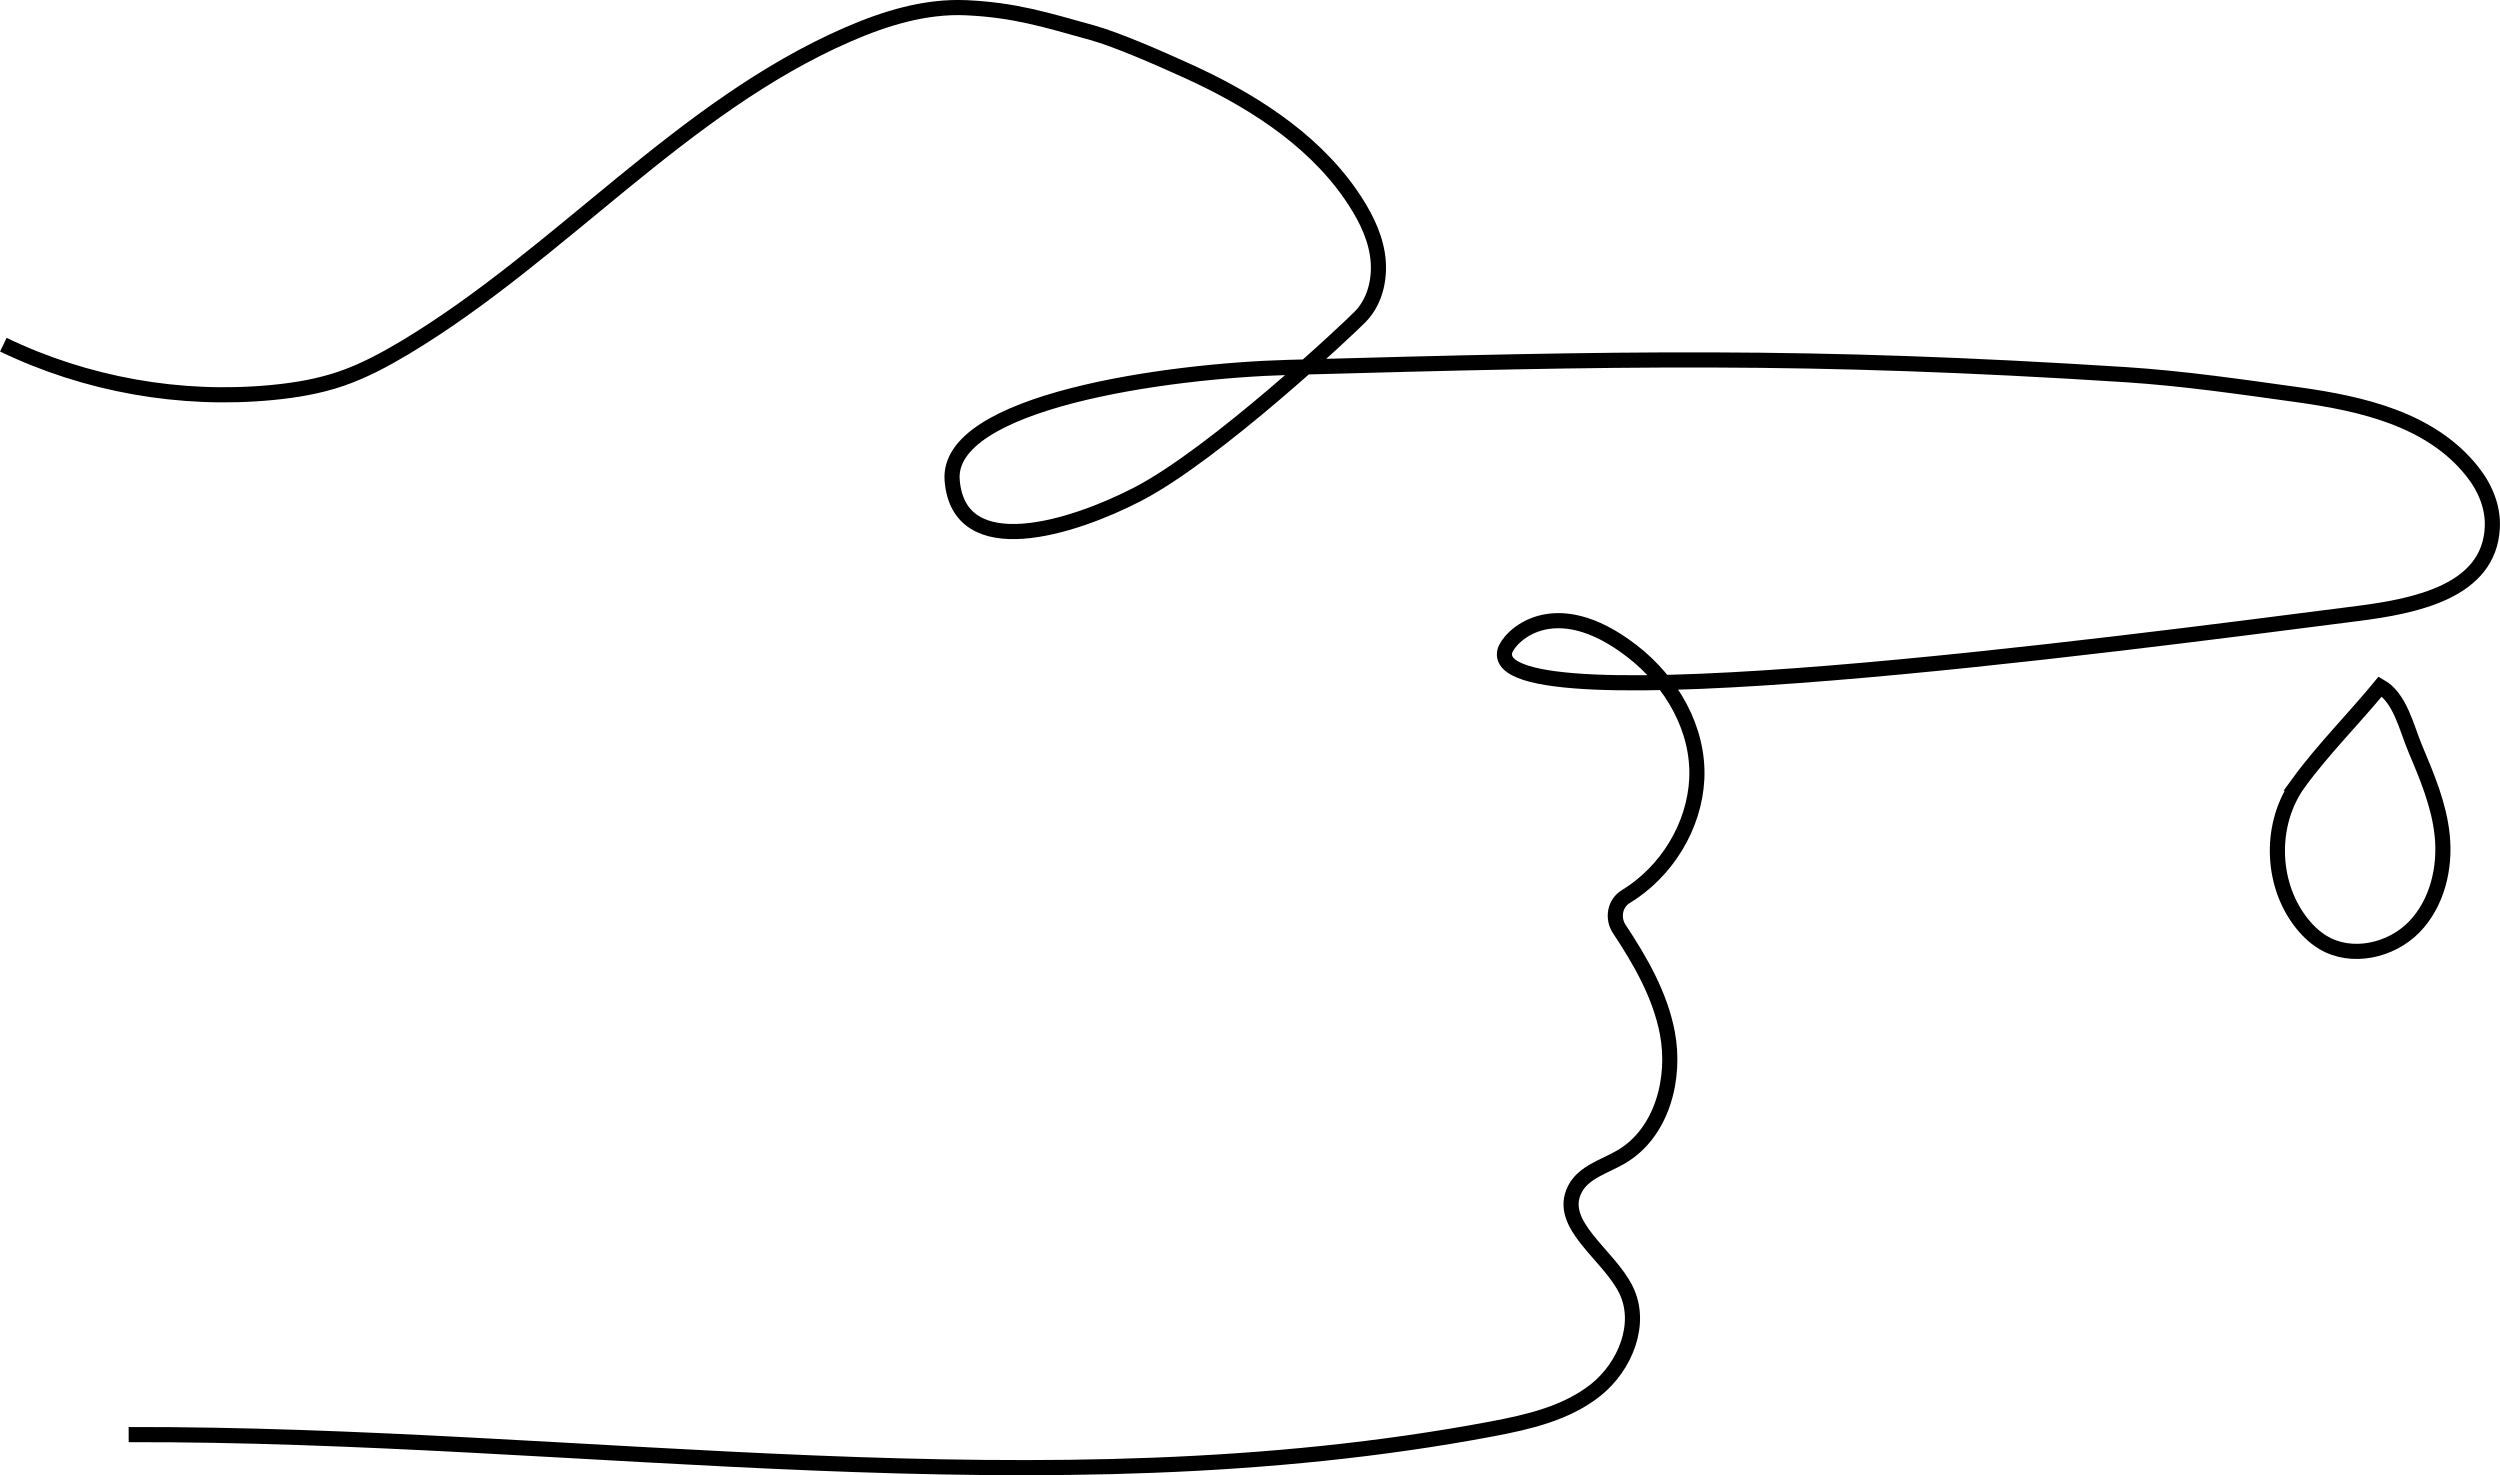 <svg xmlns="http://www.w3.org/2000/svg" id="Layer_2" data-name="Layer 2" viewBox="0 0 165.15 97.47"><defs><style>      .cls-1 {        fill: none;        stroke: #000;        stroke-miterlimit: 10;      }    </style></defs><g id="_2_-_Illustration_3" data-name="2 - Illustration 3"><g><path class="cls-1" d="M.22,22.77c5.48,2.64,11.69,3.74,17.75,3.16,1.56-.15,3.11-.41,4.59-.92,1.48-.51,2.87-1.26,4.21-2.06,10.25-6.16,18.26-15.88,29.21-20.66,2.48-1.08,5.14-1.9,7.84-1.78,3.22.15,5.23.79,8.33,1.65,1.66.46,4.56,1.74,6.12,2.45,4.18,1.88,8.29,4.43,10.92,8.19.84,1.21,1.57,2.54,1.8,3.99s-.09,3.05-1.11,4.11c-.74.77-9.59,9.09-14.73,11.75-4.34,2.25-11.81,4.57-12.25-.92-.42-5.18,14.1-7.24,22.25-7.46,21.89-.6,34.16-.87,55.27.48,3.84.25,7.59.8,11.41,1.33,4.2.59,8.73,1.61,11.47,5.04.86,1.07,1.42,2.39,1.34,3.76-.22,4.19-5.06,5.16-8.9,5.65-16.49,2.11-57.54,7.54-56.33,2.49.21-.87,3.15-4.07,8.41,0,2.6,2.01,4.43,5.15,4.27,8.45-.16,3.14-2.01,6.13-4.69,7.76-.73.44-.9,1.43-.43,2.14,1.41,2.13,2.69,4.36,3.17,6.84.59,3.06-.36,6.64-3.04,8.21-1.09.64-2.48,1-3.06,2.13-1.21,2.35,2.22,4.3,3.38,6.67,1.09,2.23-.06,5.04-1.99,6.59-1.94,1.55-4.46,2.13-6.9,2.59-29.56,5.56-59.95.3-90.03.37"></path><path class="cls-1" d="M151.83,51.74c-1.89,2.64-1.84,6.5.11,9.1.42.56.92,1.06,1.52,1.42,1.88,1.13,4.48.55,6.01-1.01,1.53-1.57,2.09-3.91,1.86-6.09-.21-1.99-1-3.86-1.78-5.71-.57-1.35-.99-3.35-2.31-4.1-1.67,2.04-3.82,4.2-5.41,6.39Z"></path></g></g></svg>